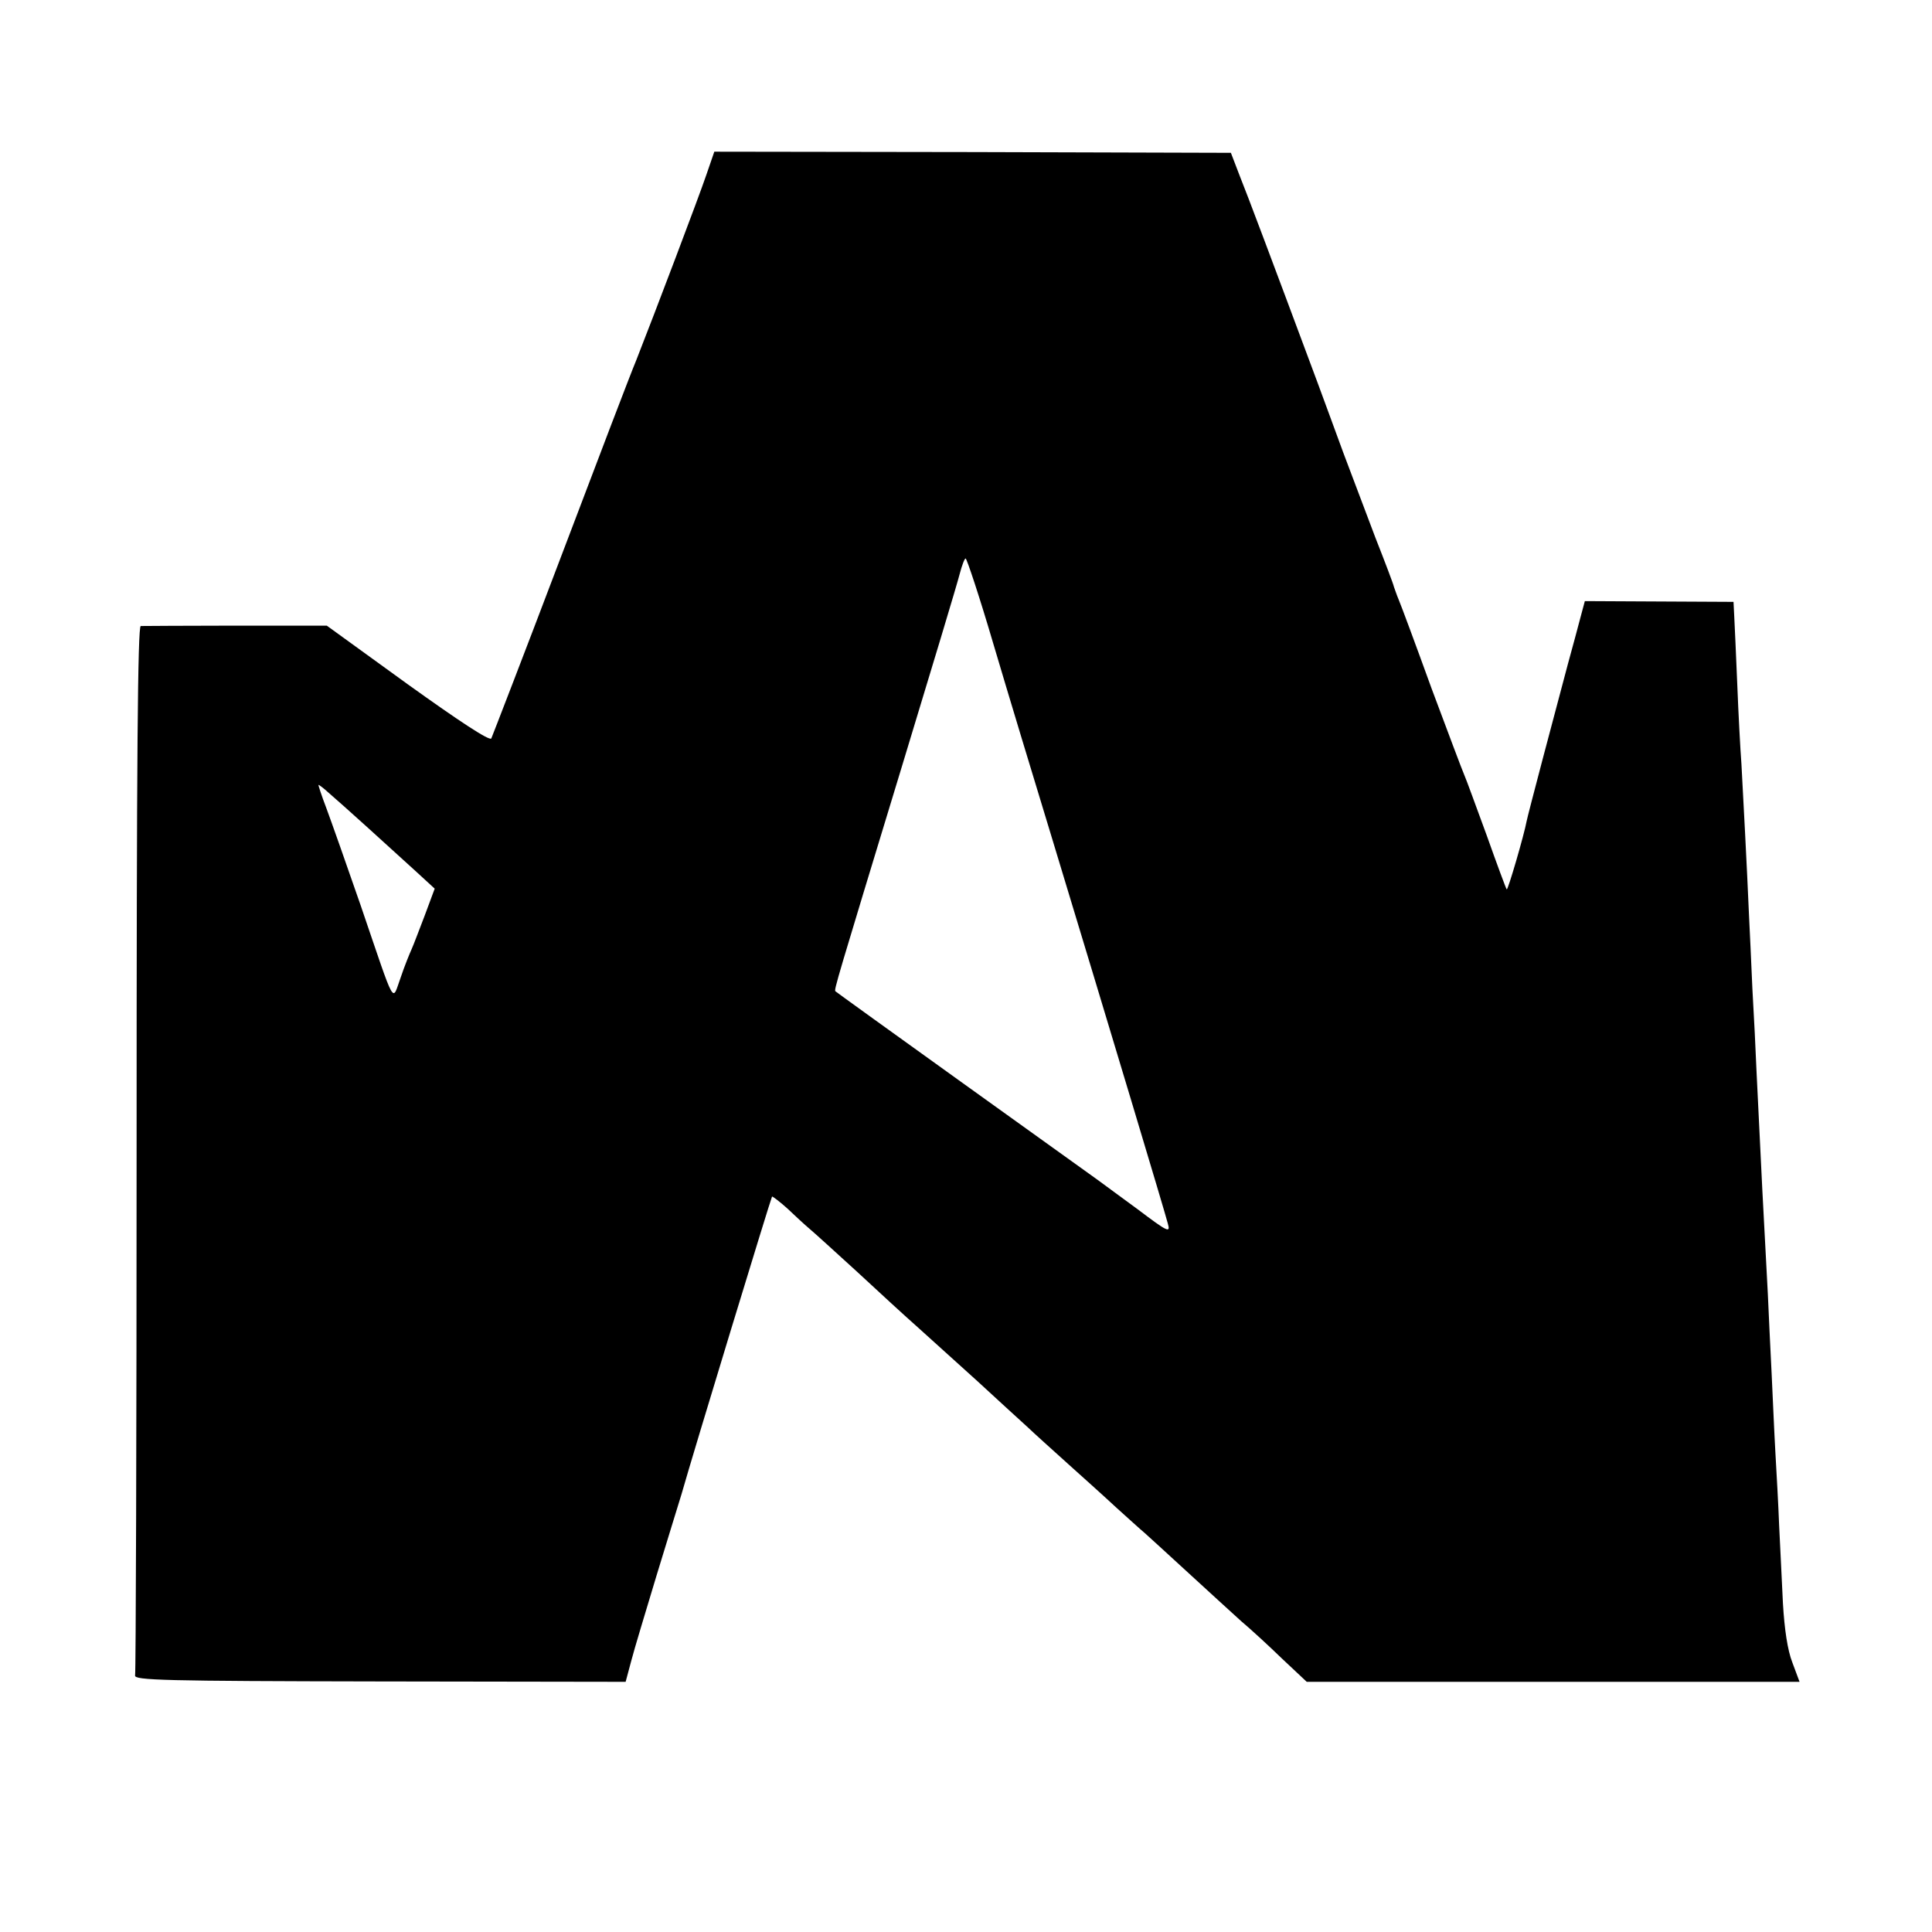 <?xml version="1.0" standalone="no"?>
<!DOCTYPE svg PUBLIC "-//W3C//DTD SVG 20010904//EN"
 "http://www.w3.org/TR/2001/REC-SVG-20010904/DTD/svg10.dtd">
<svg version="1.0" xmlns="http://www.w3.org/2000/svg"
 width="512pt" height="512pt" viewBox="0 0 512 512"
 preserveAspectRatio="xMidYMid meet">
<g transform="translate(0,512) scale(0.1,-0.1)"
fill="#000000" stroke="none">
<path d="M1872 4657 c-20 -59 -136 -365 -186 -492 -14 -33 -104 -269 -201
-525 -97 -256 -180 -470 -183 -477 -5 -7 -84 45 -222 144 l-214 155 -241 0
c-132 0 -245 -1 -252 -1 -8 -1 -11 -341 -11 -1383 0 -761 -2 -1390 -4 -1398
-3 -13 75 -15 649 -16 l651 -1 15 56 c8 31 39 133 67 226 29 94 58 190 66 215
32 113 237 785 240 789 1 1 20 -13 41 -32 21 -20 47 -44 59 -54 12 -10 68 -61
125 -113 56 -52 130 -120 164 -150 33 -30 103 -93 155 -140 51 -47 110 -101
131 -120 20 -19 70 -64 110 -100 40 -36 97 -87 127 -115 30 -27 64 -58 76 -68
11 -10 64 -58 116 -106 52 -48 115 -105 139 -127 25 -21 74 -66 109 -100 l65
-61 653 0 653 0 -19 51 c-13 33 -21 89 -25 156 -3 58 -7 150 -10 205 -2 55 -7
143 -10 195 -3 52 -7 147 -10 210 -3 63 -8 158 -10 210 -14 261 -15 279 -30
590 -2 52 -7 151 -11 220 -3 69 -7 157 -9 195 -5 120 -16 327 -20 400 -3 39
-8 133 -11 210 -3 77 -7 158 -8 180 l-2 40 -197 1 -197 1 -11 -41 c-6 -23 -21
-79 -34 -126 -33 -123 -107 -403 -109 -415 -7 -38 -50 -185 -53 -182 -2 2 -26
67 -53 143 -28 76 -54 148 -59 159 -5 11 -44 115 -87 230 -42 116 -81 221 -87
235 -6 14 -11 30 -13 35 -1 6 -23 64 -49 130 -25 66 -63 167 -85 225 -21 58
-52 141 -68 185 -121 325 -186 498 -207 550 l-23 60 -684 2 -685 1 -21 -61z
m761 -1245 c37 -125 106 -353 153 -507 158 -521 302 -1000 309 -1028 7 -25 1
-23 -81 39 -49 36 -98 72 -109 80 -11 8 -170 122 -354 254 -184 132 -335 241
-337 243 -4 4 1 20 178 602 77 253 145 479 151 503 6 23 13 42 16 42 3 0 37
-102 74 -228z m-1762 -393 c33 -28 173 -155 232 -209 l49 -45 -26 -70 c-15
-39 -30 -79 -35 -90 -5 -11 -19 -45 -29 -75 -24 -65 -11 -88 -106 190 -37 107
-78 223 -91 258 -13 34 -22 62 -21 62 2 0 14 -9 27 -21z"/>
</g>
</svg>
